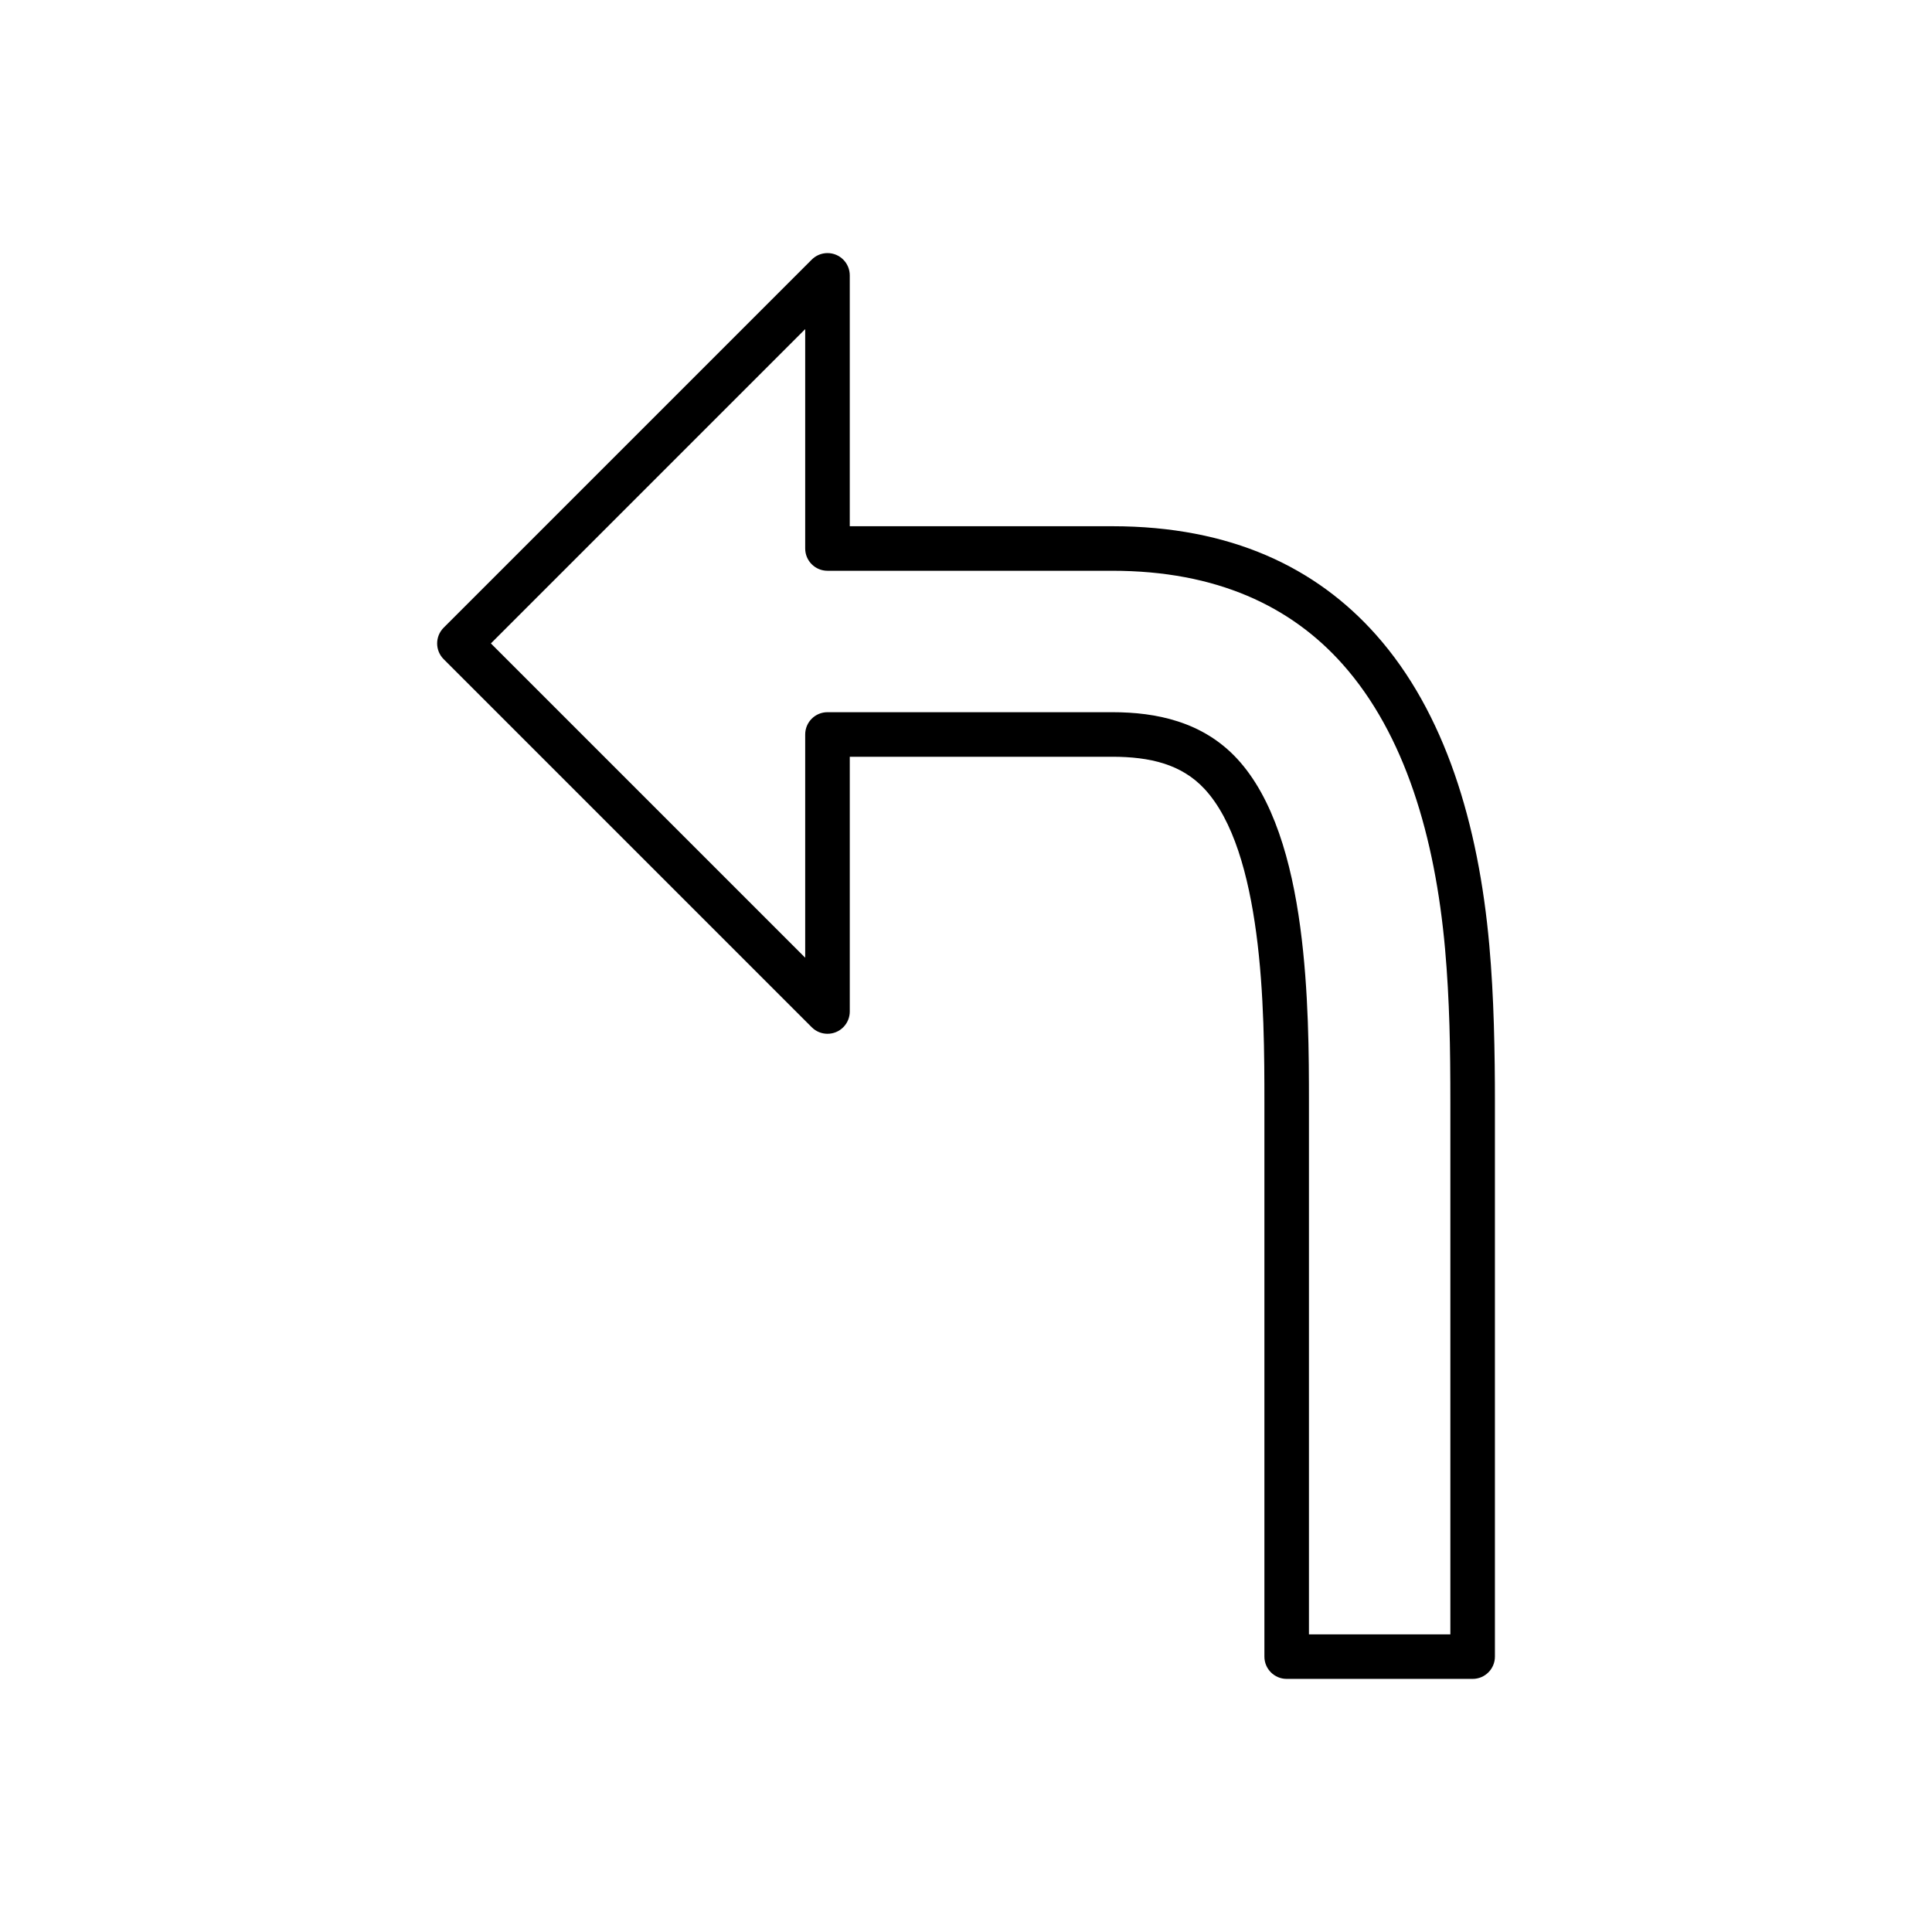 <?xml version="1.0" encoding="UTF-8"?>
<!-- Uploaded to: SVG Repo, www.svgrepo.com, Generator: SVG Repo Mixer Tools -->
<svg fill="#000000" width="800px" height="800px" version="1.1" viewBox="144 144 512 512" xmlns="http://www.w3.org/2000/svg">
 <path d="m528.36 577.12v-140.93c0-7.219-0.051-14.188-0.242-20.457-0.207-6.789-0.562-13.543-1.16-20.238-2.648-29.684-10.648-56.938-27.156-75.477-13.625-15.305-33.328-24.758-61.031-24.758h-75.484c-3.262 0-5.902-2.644-5.902-5.902v-58.137l-83.293 83.293 83.293 83.293v-59.164c0-3.262 2.644-5.902 5.902-5.902h75.484c5.93 0 11.801 0.637 17.367 2.438 5.805 1.875 11.137 4.977 15.672 9.852 9.656 10.391 14.434 27.234 16.773 44.688 2.269 16.922 2.301 34.199 2.301 46.473v140.93zm11.809-140.93v146.83c0 3.262-2.644 5.902-5.902 5.902h-49.285c-3.262 0-5.902-2.644-5.902-5.902v-146.83c0-12.047-0.027-29-2.16-44.906-2.059-15.371-6.023-29.941-13.727-38.23-3.059-3.289-6.684-5.391-10.645-6.672-4.195-1.355-8.891-1.836-13.77-1.836h-69.578v67.512c0 1.512-0.578 3.023-1.73 4.176-2.305 2.305-6.043 2.305-8.348 0l-97.523-97.523-0.023-0.02c-2.305-2.305-2.305-6.043 0-8.348l97.52-97.52c1.07-1.082 2.555-1.754 4.199-1.754 3.262 0 5.902 2.644 5.902 5.902v66.484h69.578c31.453 0 54.035 10.965 69.844 28.723 18.363 20.625 27.203 50.27 30.062 82.305 0.625 7.008 0.992 13.98 1.203 20.93 0.227 7.465 0.285 14.246 0.285 20.781z"/>
</svg>